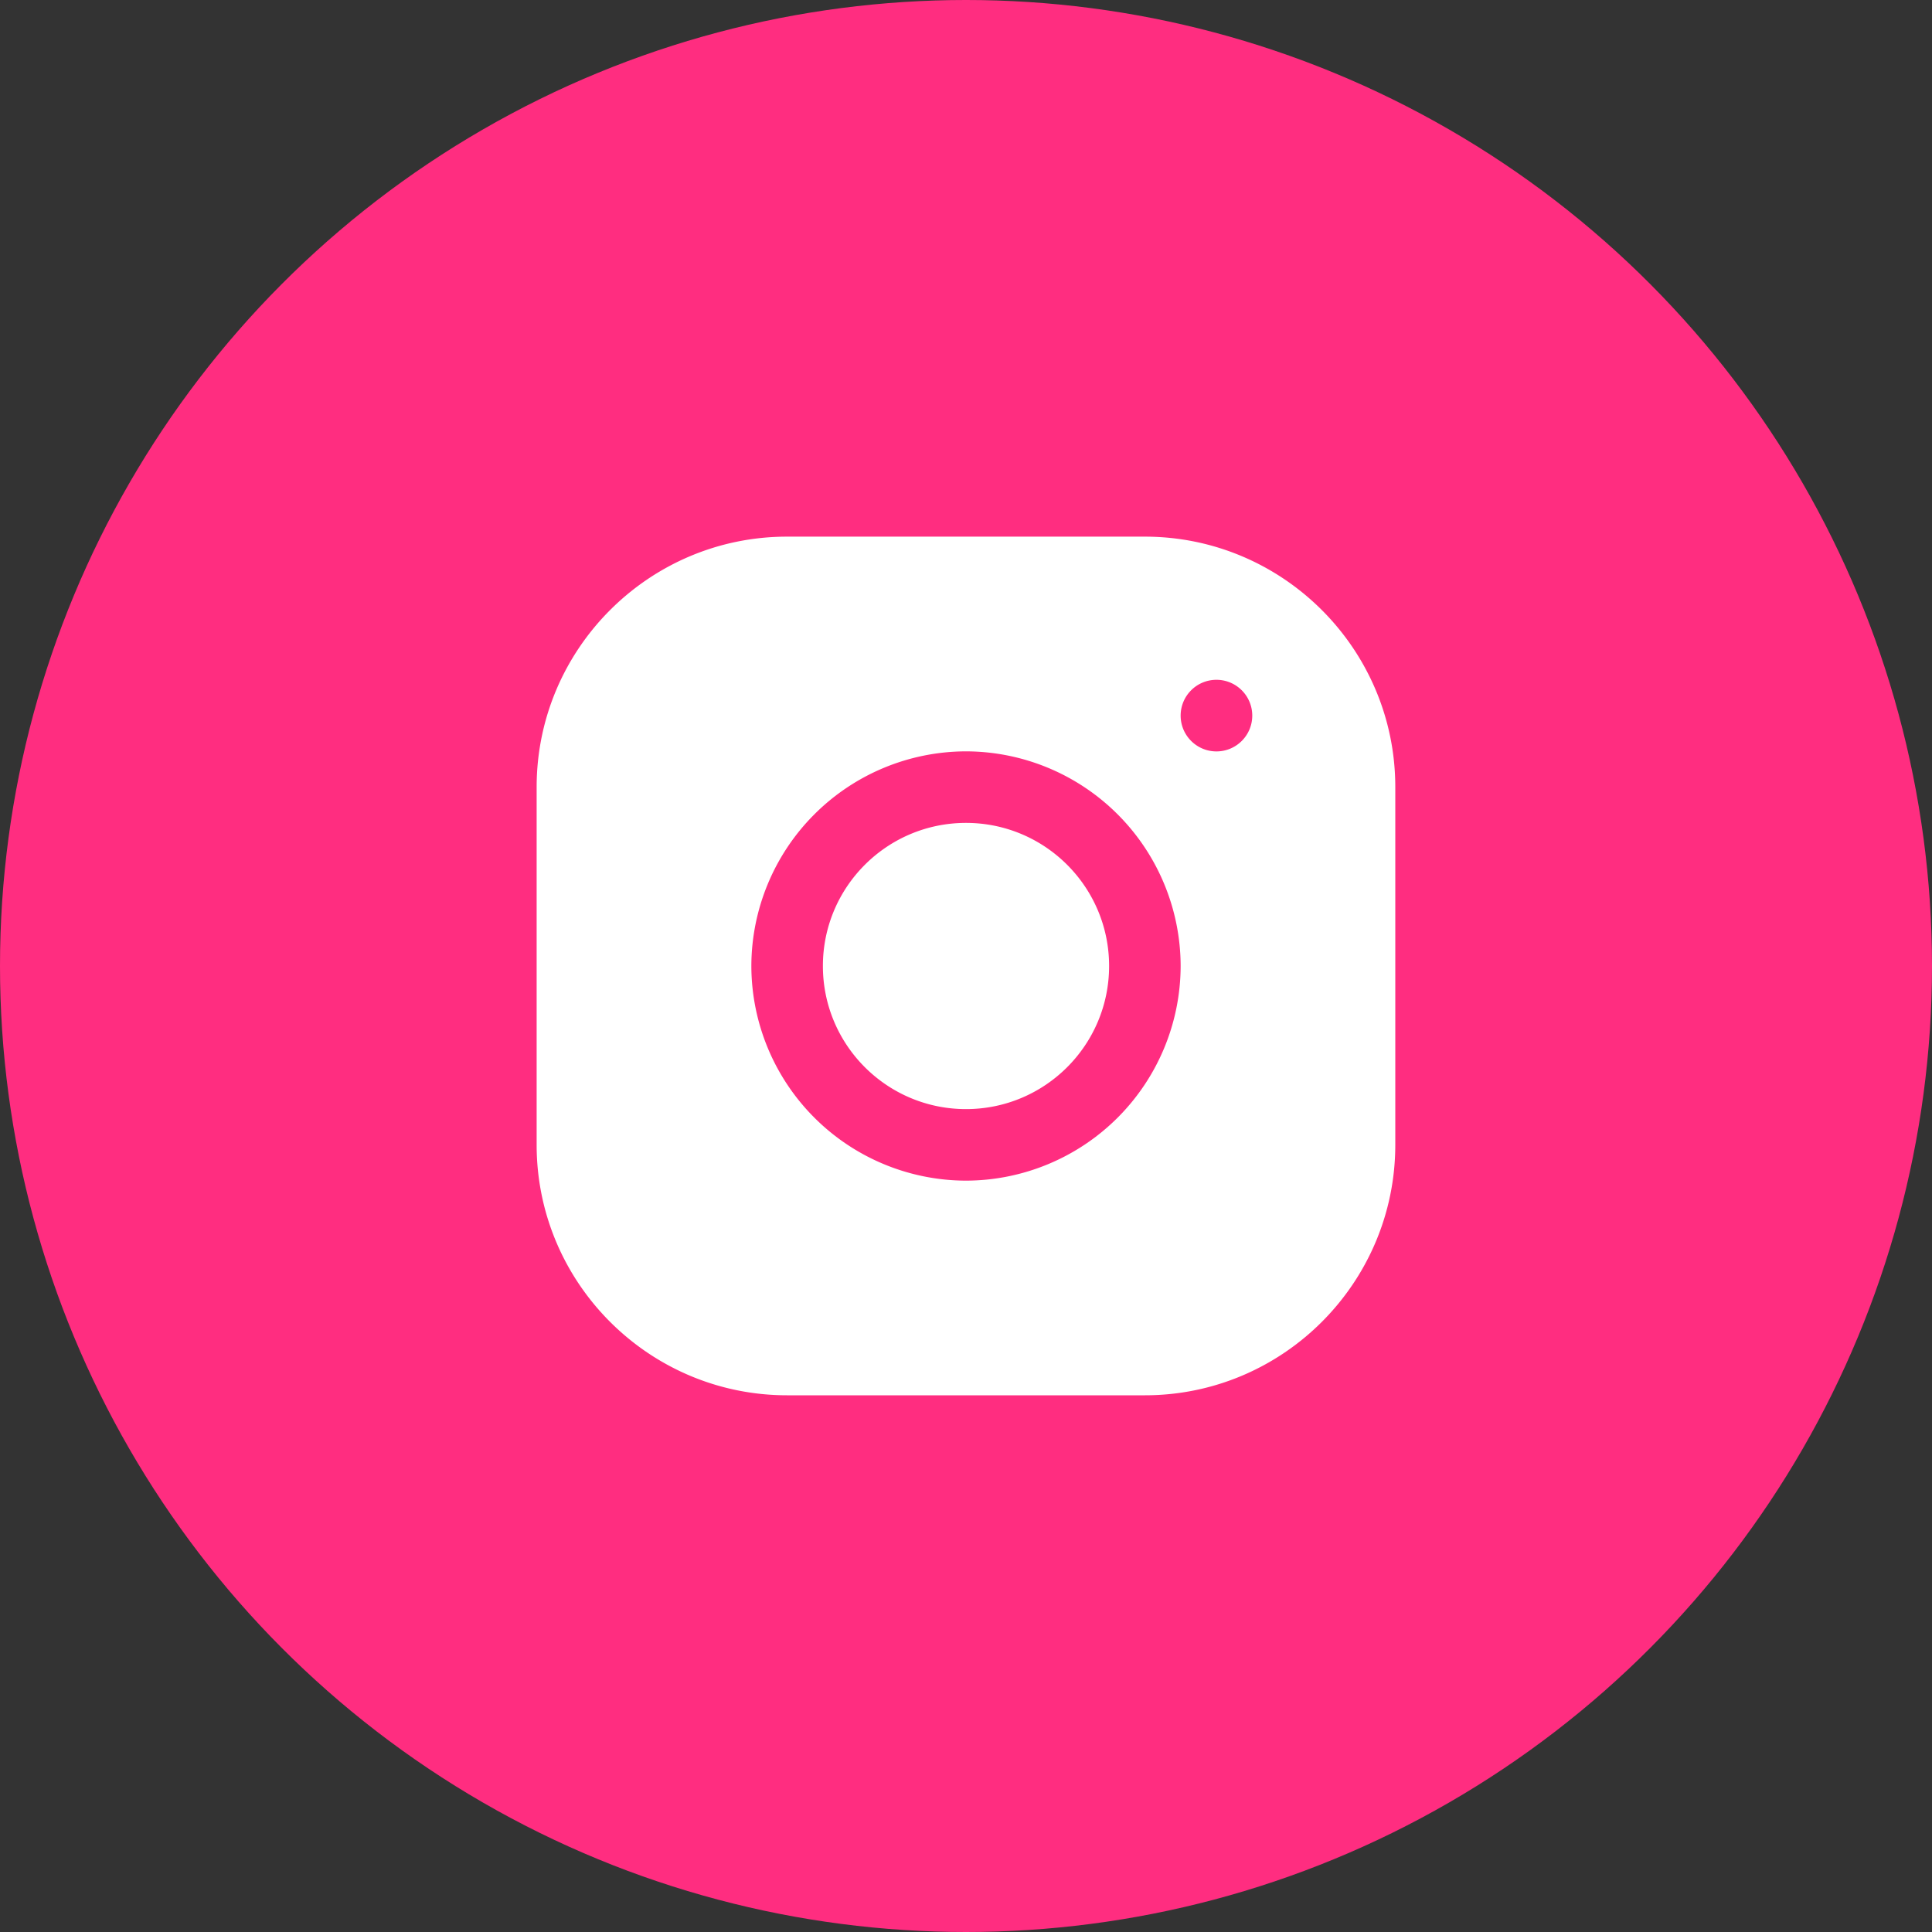 <svg xmlns="http://www.w3.org/2000/svg" width="30" height="30"  fill-rule="evenodd" xmlns:v="https://vecta.io/nano"><rect width="100%" height="100%" fill="#333333" stroke="none"/><circle fill="#ff2d80" cx="15" cy="15" r="15"/><path d="M17.777 8.333c2.144 0 3.889 1.744 3.889 3.888h0v5.556c0 2.144-1.744 3.889-3.888 3.889h0-5.556c-2.144 0-3.889-1.744-3.889-3.888h0v-5.556c0-2.144 1.744-3.889 3.888-3.889h0zM15 11.667A3.34 3.34 0 0 0 11.667 15 3.34 3.34 0 0 0 15 18.333 3.34 3.34 0 0 0 18.333 15 3.34 3.34 0 0 0 15 11.667zm0 1.111c1.227 0 2.222.995 2.222 2.222s-.995 2.222-2.222 2.222-2.222-.995-2.222-2.222.995-2.222 2.222-2.222zm3.889-2.222c-.307 0-.556.249-.556.556s.249.556.556.556.556-.249.556-.556-.249-.556-.556-.556z" fill="#fff" fill-rule="nonzero"/></svg>